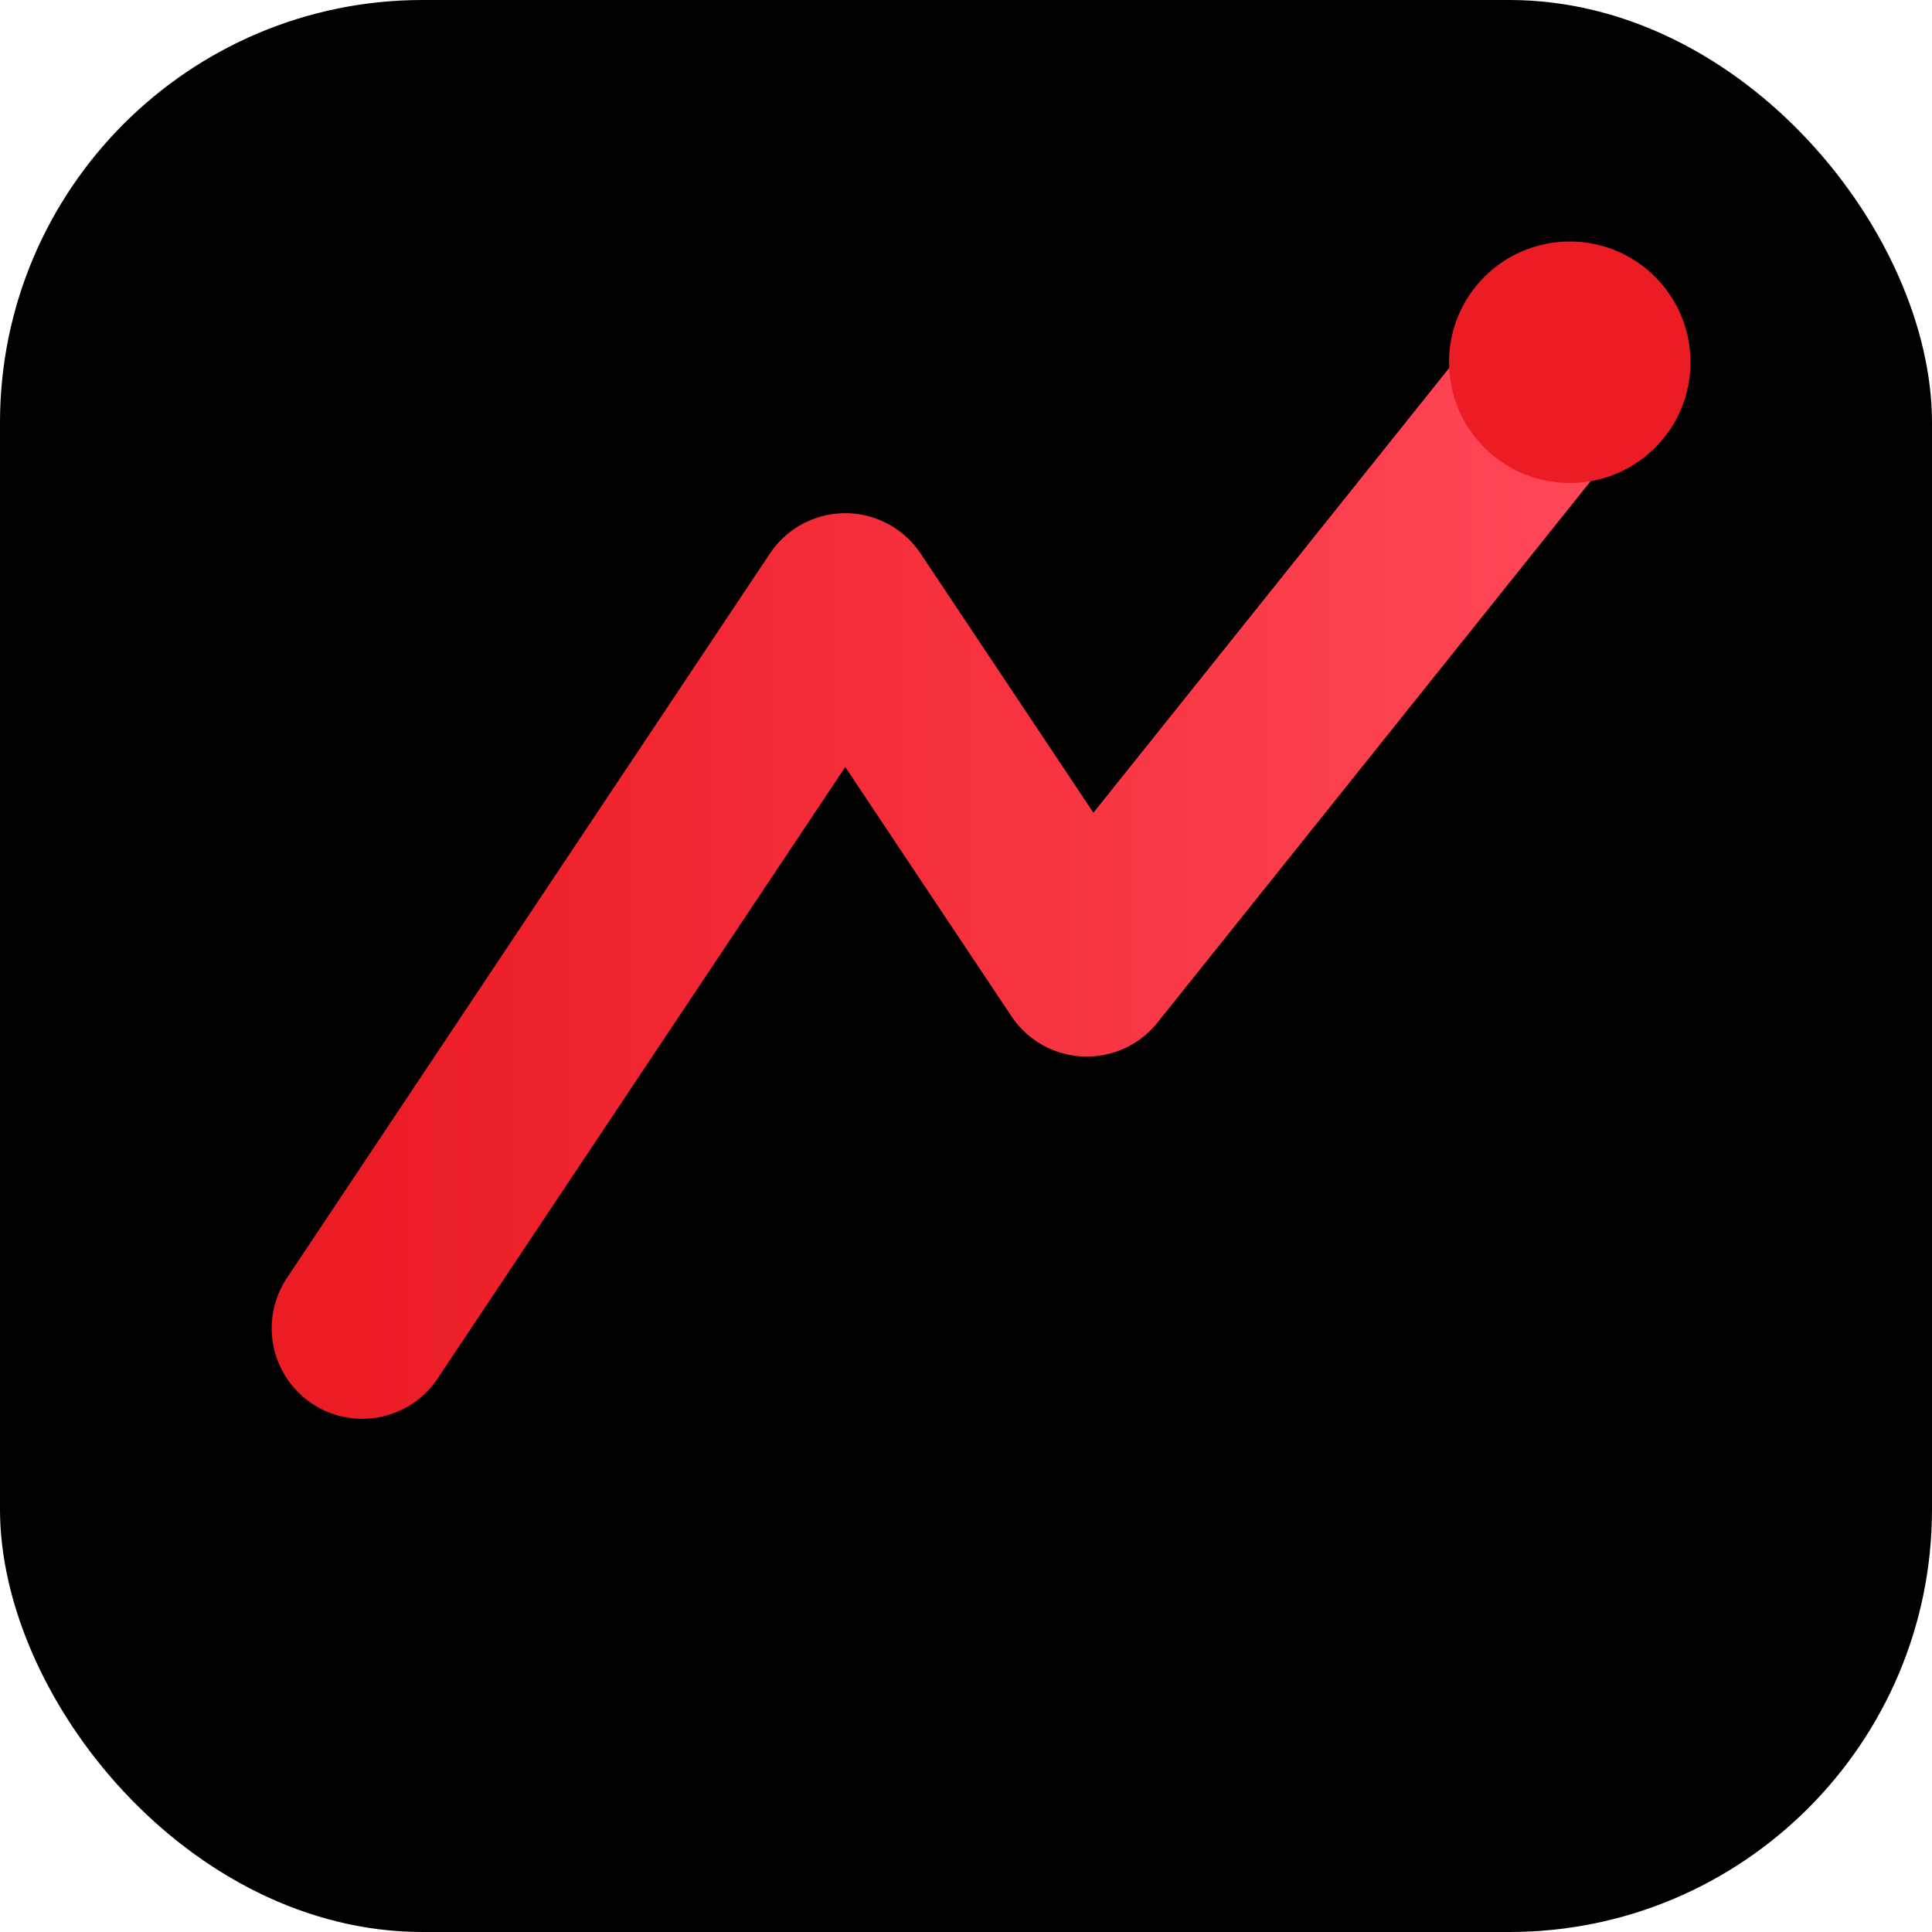 <svg xmlns="http://www.w3.org/2000/svg" viewBox="0 0 64 64">
  <defs>
    <linearGradient id="g" x1="0" x2="1">
      <stop offset="0" stop-color="#EC1C25"/>
      <stop offset="1" stop-color="#ff4757"/>
    </linearGradient>
  </defs>
  <rect width="64" height="64" rx="14" fill="#000"/>
  <path d="M12 44 L28 20 L36 32 L52 12" fill="none" stroke="url(#g)" stroke-width="6" stroke-linecap="round" stroke-linejoin="round"/>
  <circle cx="52" cy="12" r="4" fill="#EC1C25"/>
</svg>

